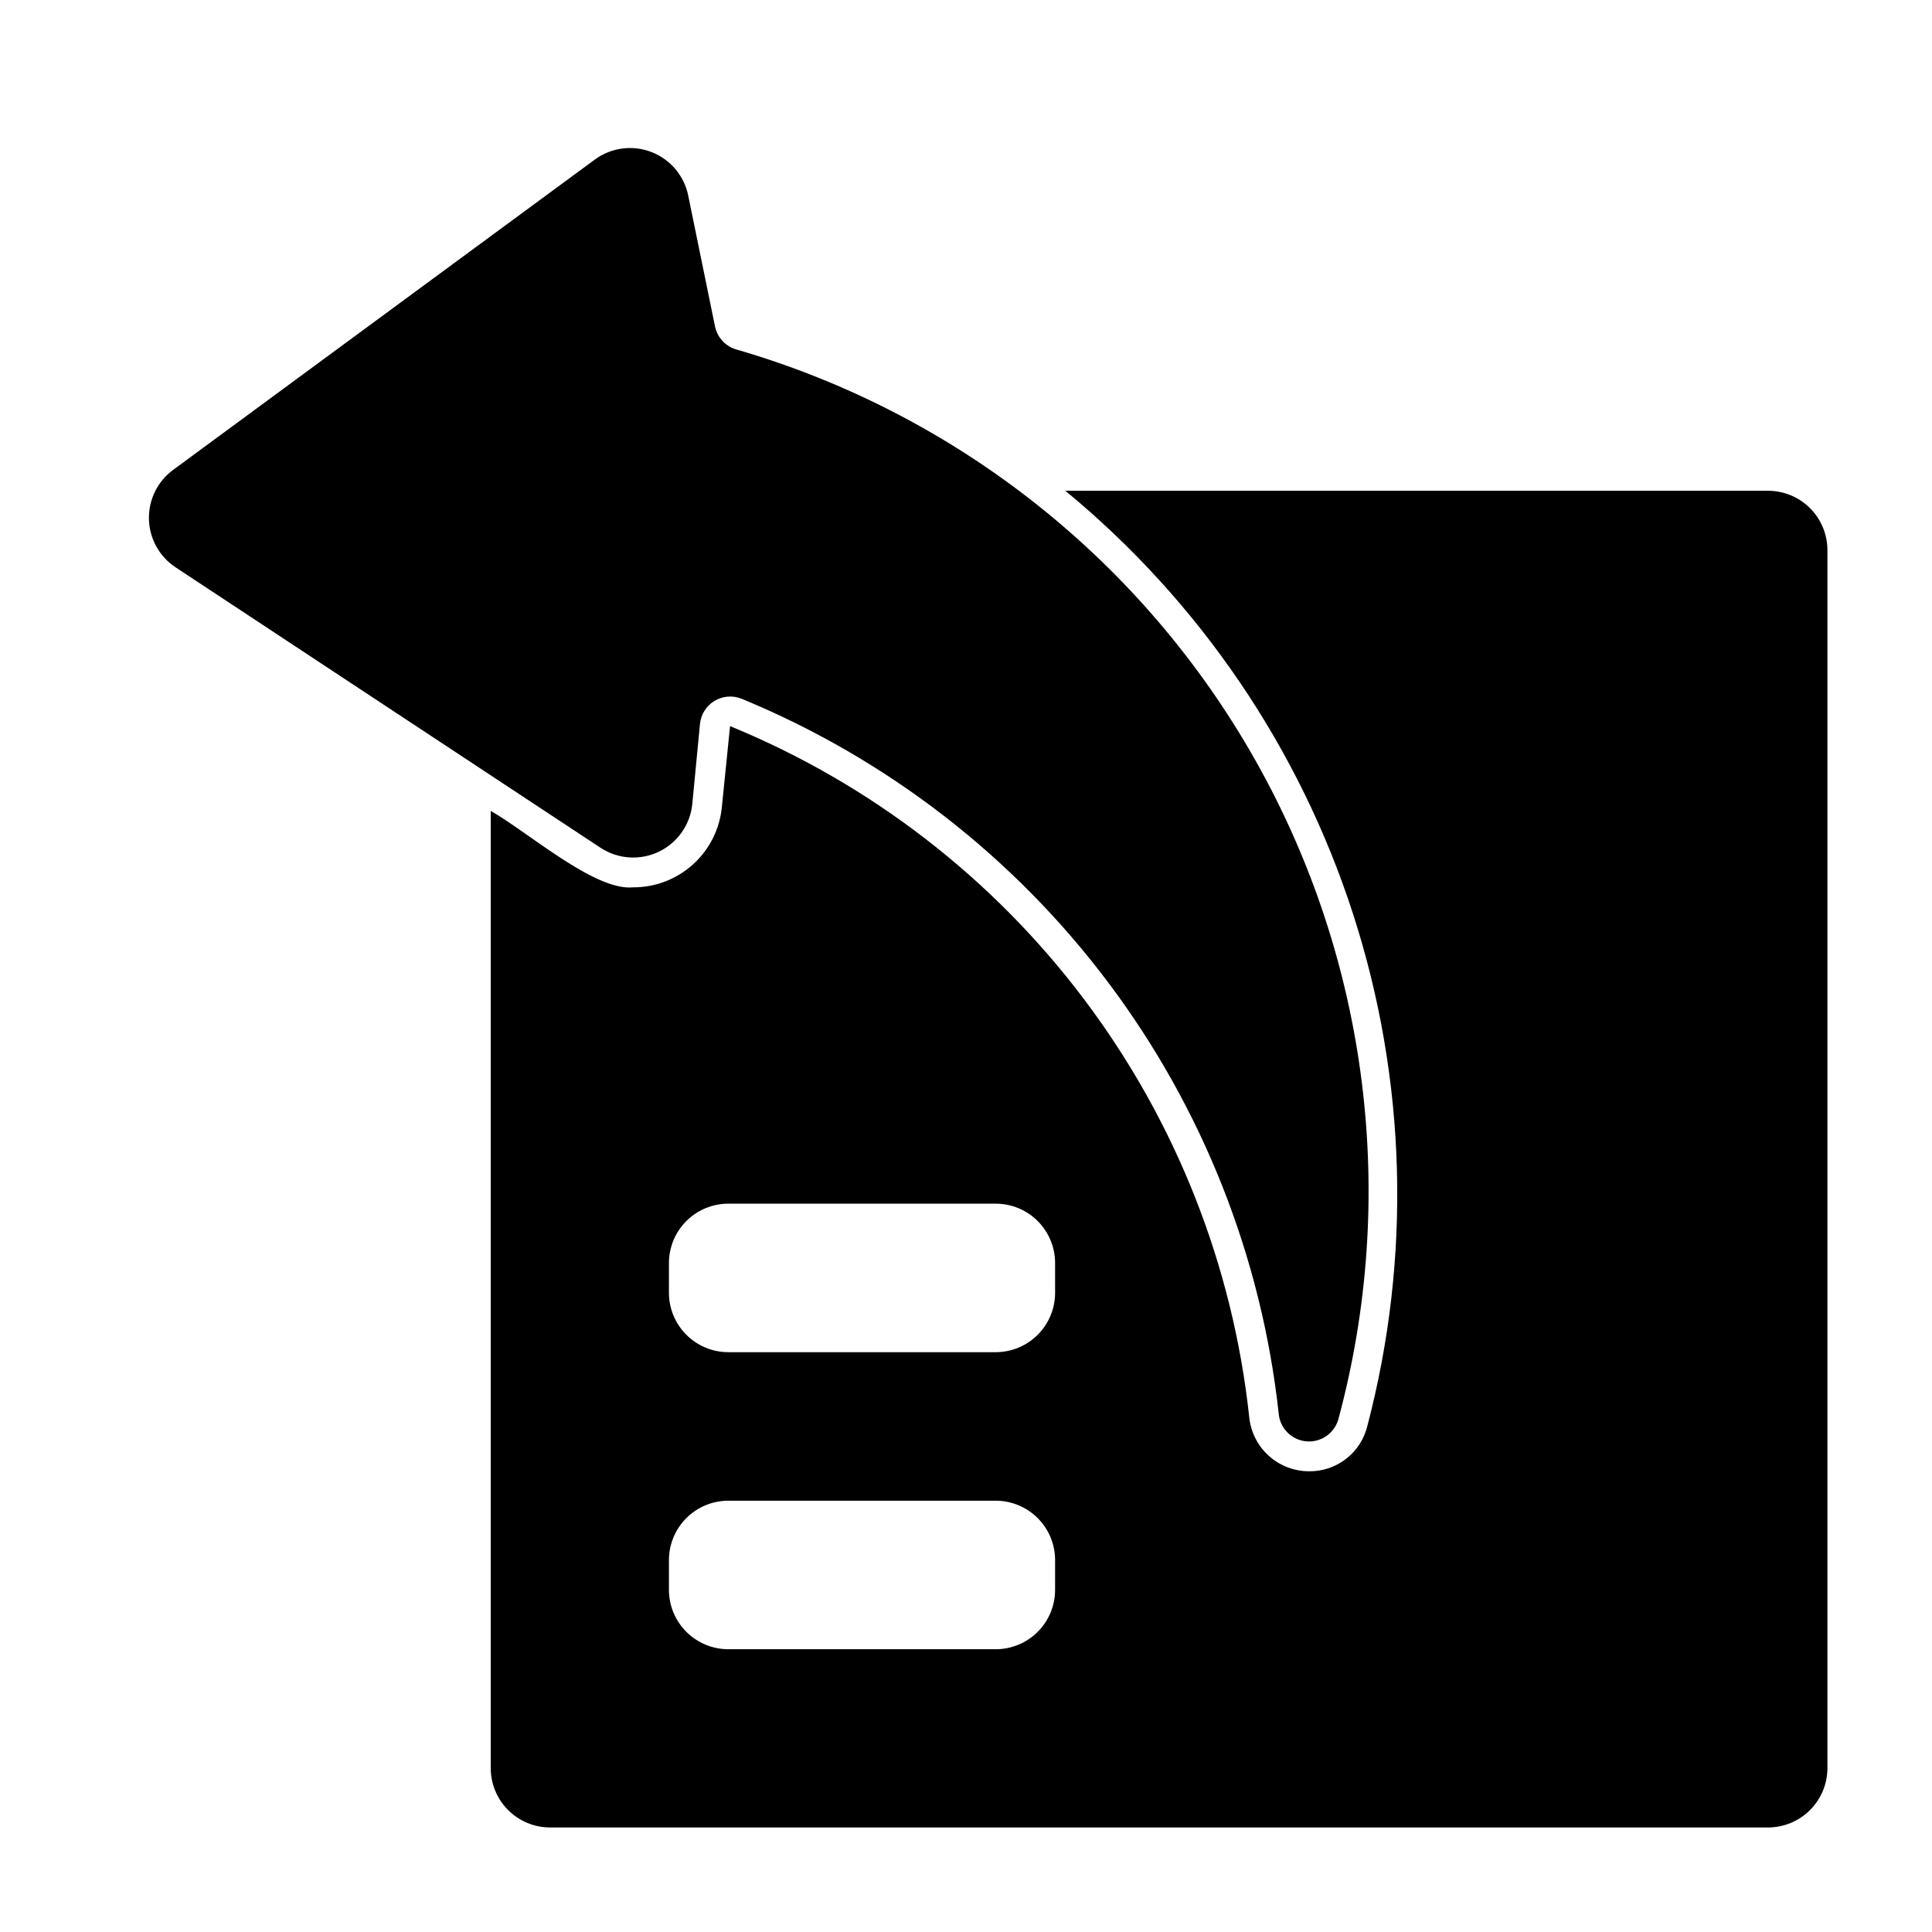 <?xml version="1.0" encoding="UTF-8"?>
<!-- Uploaded to: ICON Repo, www.svgrepo.com, Generator: ICON Repo Mixer Tools -->
<svg fill="#000000" width="800px" height="800px" version="1.1" viewBox="144 144 512 512" xmlns="http://www.w3.org/2000/svg">
 <g>
  <path d="m612.54 274.05h-186.23c35.613 29.34 62.078 68.266 76.27 112.18 14.188 43.906 15.508 90.957 3.801 135.59-0.812 3.438-2.762 6.5-5.531 8.691-2.769 2.195-6.195 3.391-9.73 3.391-3.996 0.055-7.863-1.398-10.84-4.066-2.977-2.664-4.84-6.352-5.227-10.332-4.316-40.078-19.379-78.246-43.598-110.47-24.215-32.223-56.688-57.309-93.984-72.605l-2.16 21.348c-0.543 5.863-3.262 11.309-7.621 15.266-4.359 3.957-10.039 6.137-15.926 6.113-10.164 0.992-27.699-14.555-37.715-20.254v253.65c0 4.176 1.656 8.18 4.609 11.133s6.957 4.613 11.133 4.613h322.75c4.176 0 8.18-1.66 11.133-4.613s4.613-6.957 4.613-11.133v-322.75c0-4.176-1.66-8.18-4.613-11.133s-6.957-4.609-11.133-4.609zm-188.93 291.27c0 4.176-1.656 8.18-4.609 11.133-2.953 2.949-6.957 4.609-11.133 4.609h-70.848c-4.176 0-8.18-1.66-11.133-4.609-2.953-2.953-4.613-6.957-4.613-11.133v-7.875c0-4.176 1.66-8.18 4.613-11.133 2.953-2.949 6.957-4.609 11.133-4.609h70.848c4.176 0 8.18 1.66 11.133 4.609 2.953 2.953 4.609 6.957 4.609 11.133zm0-78.719v-0.004c0 4.176-1.656 8.18-4.609 11.133s-6.957 4.613-11.133 4.613h-70.848c-4.176 0-8.18-1.66-11.133-4.613s-4.613-6.957-4.613-11.133v-7.871c0-4.176 1.66-8.18 4.613-11.133 2.953-2.953 6.957-4.609 11.133-4.609h70.848c4.176 0 8.18 1.656 11.133 4.609 2.953 2.953 4.609 6.957 4.609 11.133z"/>
  <path d="m327.47 357.02 2.023-21.098c0.227-2.523 1.629-4.793 3.781-6.129 2.156-1.332 4.812-1.574 7.172-0.652 38.578 15.879 72.164 41.855 97.227 75.207 25.062 33.348 40.676 72.836 45.199 114.3 0.344 3.863 3.387 6.938 7.246 7.316s7.445-2.039 8.535-5.762c15.863-58.738 8.047-121.35-21.777-174.38-29.824-53.031-79.266-92.242-137.7-109.2-2.879-0.812-5.066-3.156-5.684-6.082l-7.113-34.727h0.004c-1.078-5.262-4.762-9.609-9.773-11.535-5.012-1.93-10.66-1.168-14.984 2.012l-111.75 82.238c-4.144 3.051-6.535 7.934-6.406 13.078s2.762 9.898 7.055 12.738l112.6 74.312 0.004-0.004c4.609 3.043 10.477 3.445 15.461 1.062 4.981-2.383 8.352-7.203 8.879-12.699z"/>
 </g>
</svg>